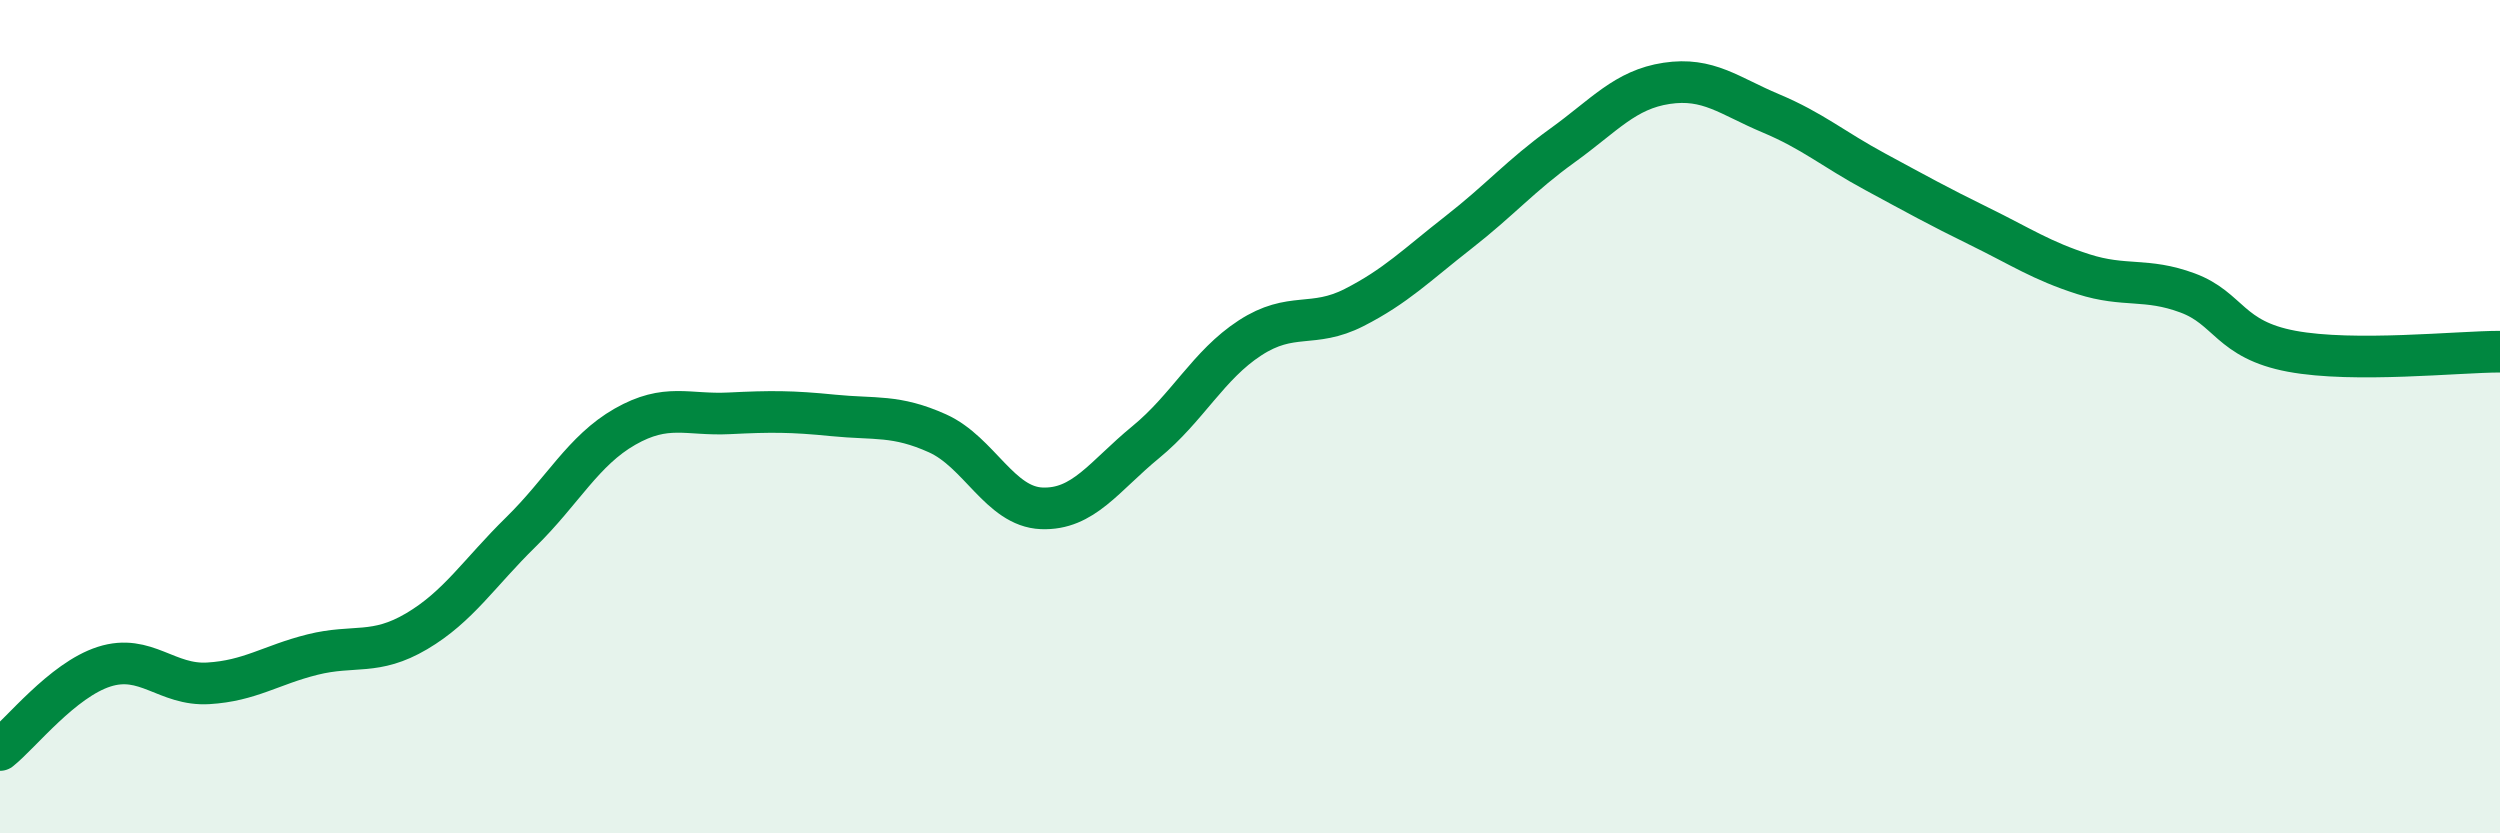 
    <svg width="60" height="20" viewBox="0 0 60 20" xmlns="http://www.w3.org/2000/svg">
      <path
        d="M 0,18 C 0.5,17.6 1.5,16.32 2.5,16 C 3.5,15.68 4,16.46 5,16.4 C 6,16.34 6.5,15.96 7.5,15.71 C 8.5,15.46 9,15.74 10,15.15 C 11,14.56 11.5,13.75 12.5,12.77 C 13.5,11.79 14,10.81 15,10.24 C 16,9.67 16.5,9.97 17.5,9.92 C 18.5,9.87 19,9.87 20,9.97 C 21,10.07 21.5,9.95 22.5,10.4 C 23.5,10.85 24,12.16 25,12.2 C 26,12.24 26.5,11.43 27.5,10.61 C 28.5,9.79 29,8.76 30,8.11 C 31,7.46 31.5,7.89 32.5,7.38 C 33.5,6.87 34,6.36 35,5.58 C 36,4.8 36.5,4.21 37.5,3.49 C 38.5,2.77 39,2.15 40,2 C 41,1.85 41.5,2.3 42.5,2.72 C 43.5,3.14 44,3.58 45,4.12 C 46,4.66 46.5,4.94 47.5,5.43 C 48.5,5.92 49,6.26 50,6.58 C 51,6.9 51.5,6.66 52.5,7.03 C 53.5,7.4 53.5,8.15 55,8.43 C 56.5,8.71 59,8.44 60,8.44L60 20L0 20Z"
        fill="#008740"
        opacity="0.1"
        stroke-linecap="round"
        stroke-linejoin="round"
      />
      <path
        d="M 0,18 C 0.5,17.6 1.5,16.32 2.5,16 C 3.5,15.68 4,16.46 5,16.4 C 6,16.34 6.5,15.96 7.5,15.71 C 8.5,15.46 9,15.74 10,15.15 C 11,14.56 11.5,13.75 12.5,12.77 C 13.5,11.79 14,10.81 15,10.24 C 16,9.67 16.5,9.97 17.5,9.92 C 18.5,9.87 19,9.87 20,9.97 C 21,10.07 21.5,9.95 22.5,10.4 C 23.5,10.85 24,12.16 25,12.2 C 26,12.24 26.5,11.43 27.5,10.61 C 28.5,9.79 29,8.76 30,8.11 C 31,7.46 31.5,7.89 32.5,7.38 C 33.5,6.87 34,6.36 35,5.58 C 36,4.8 36.5,4.21 37.5,3.49 C 38.5,2.77 39,2.15 40,2 C 41,1.85 41.5,2.3 42.5,2.72 C 43.5,3.14 44,3.58 45,4.12 C 46,4.66 46.5,4.94 47.5,5.43 C 48.5,5.92 49,6.26 50,6.58 C 51,6.9 51.5,6.66 52.5,7.03 C 53.5,7.4 53.5,8.15 55,8.43 C 56.5,8.71 59,8.44 60,8.44"
        stroke="#008740"
        stroke-width="1"
        fill="none"
        stroke-linecap="round"
        stroke-linejoin="round"
      />
    </svg>
  